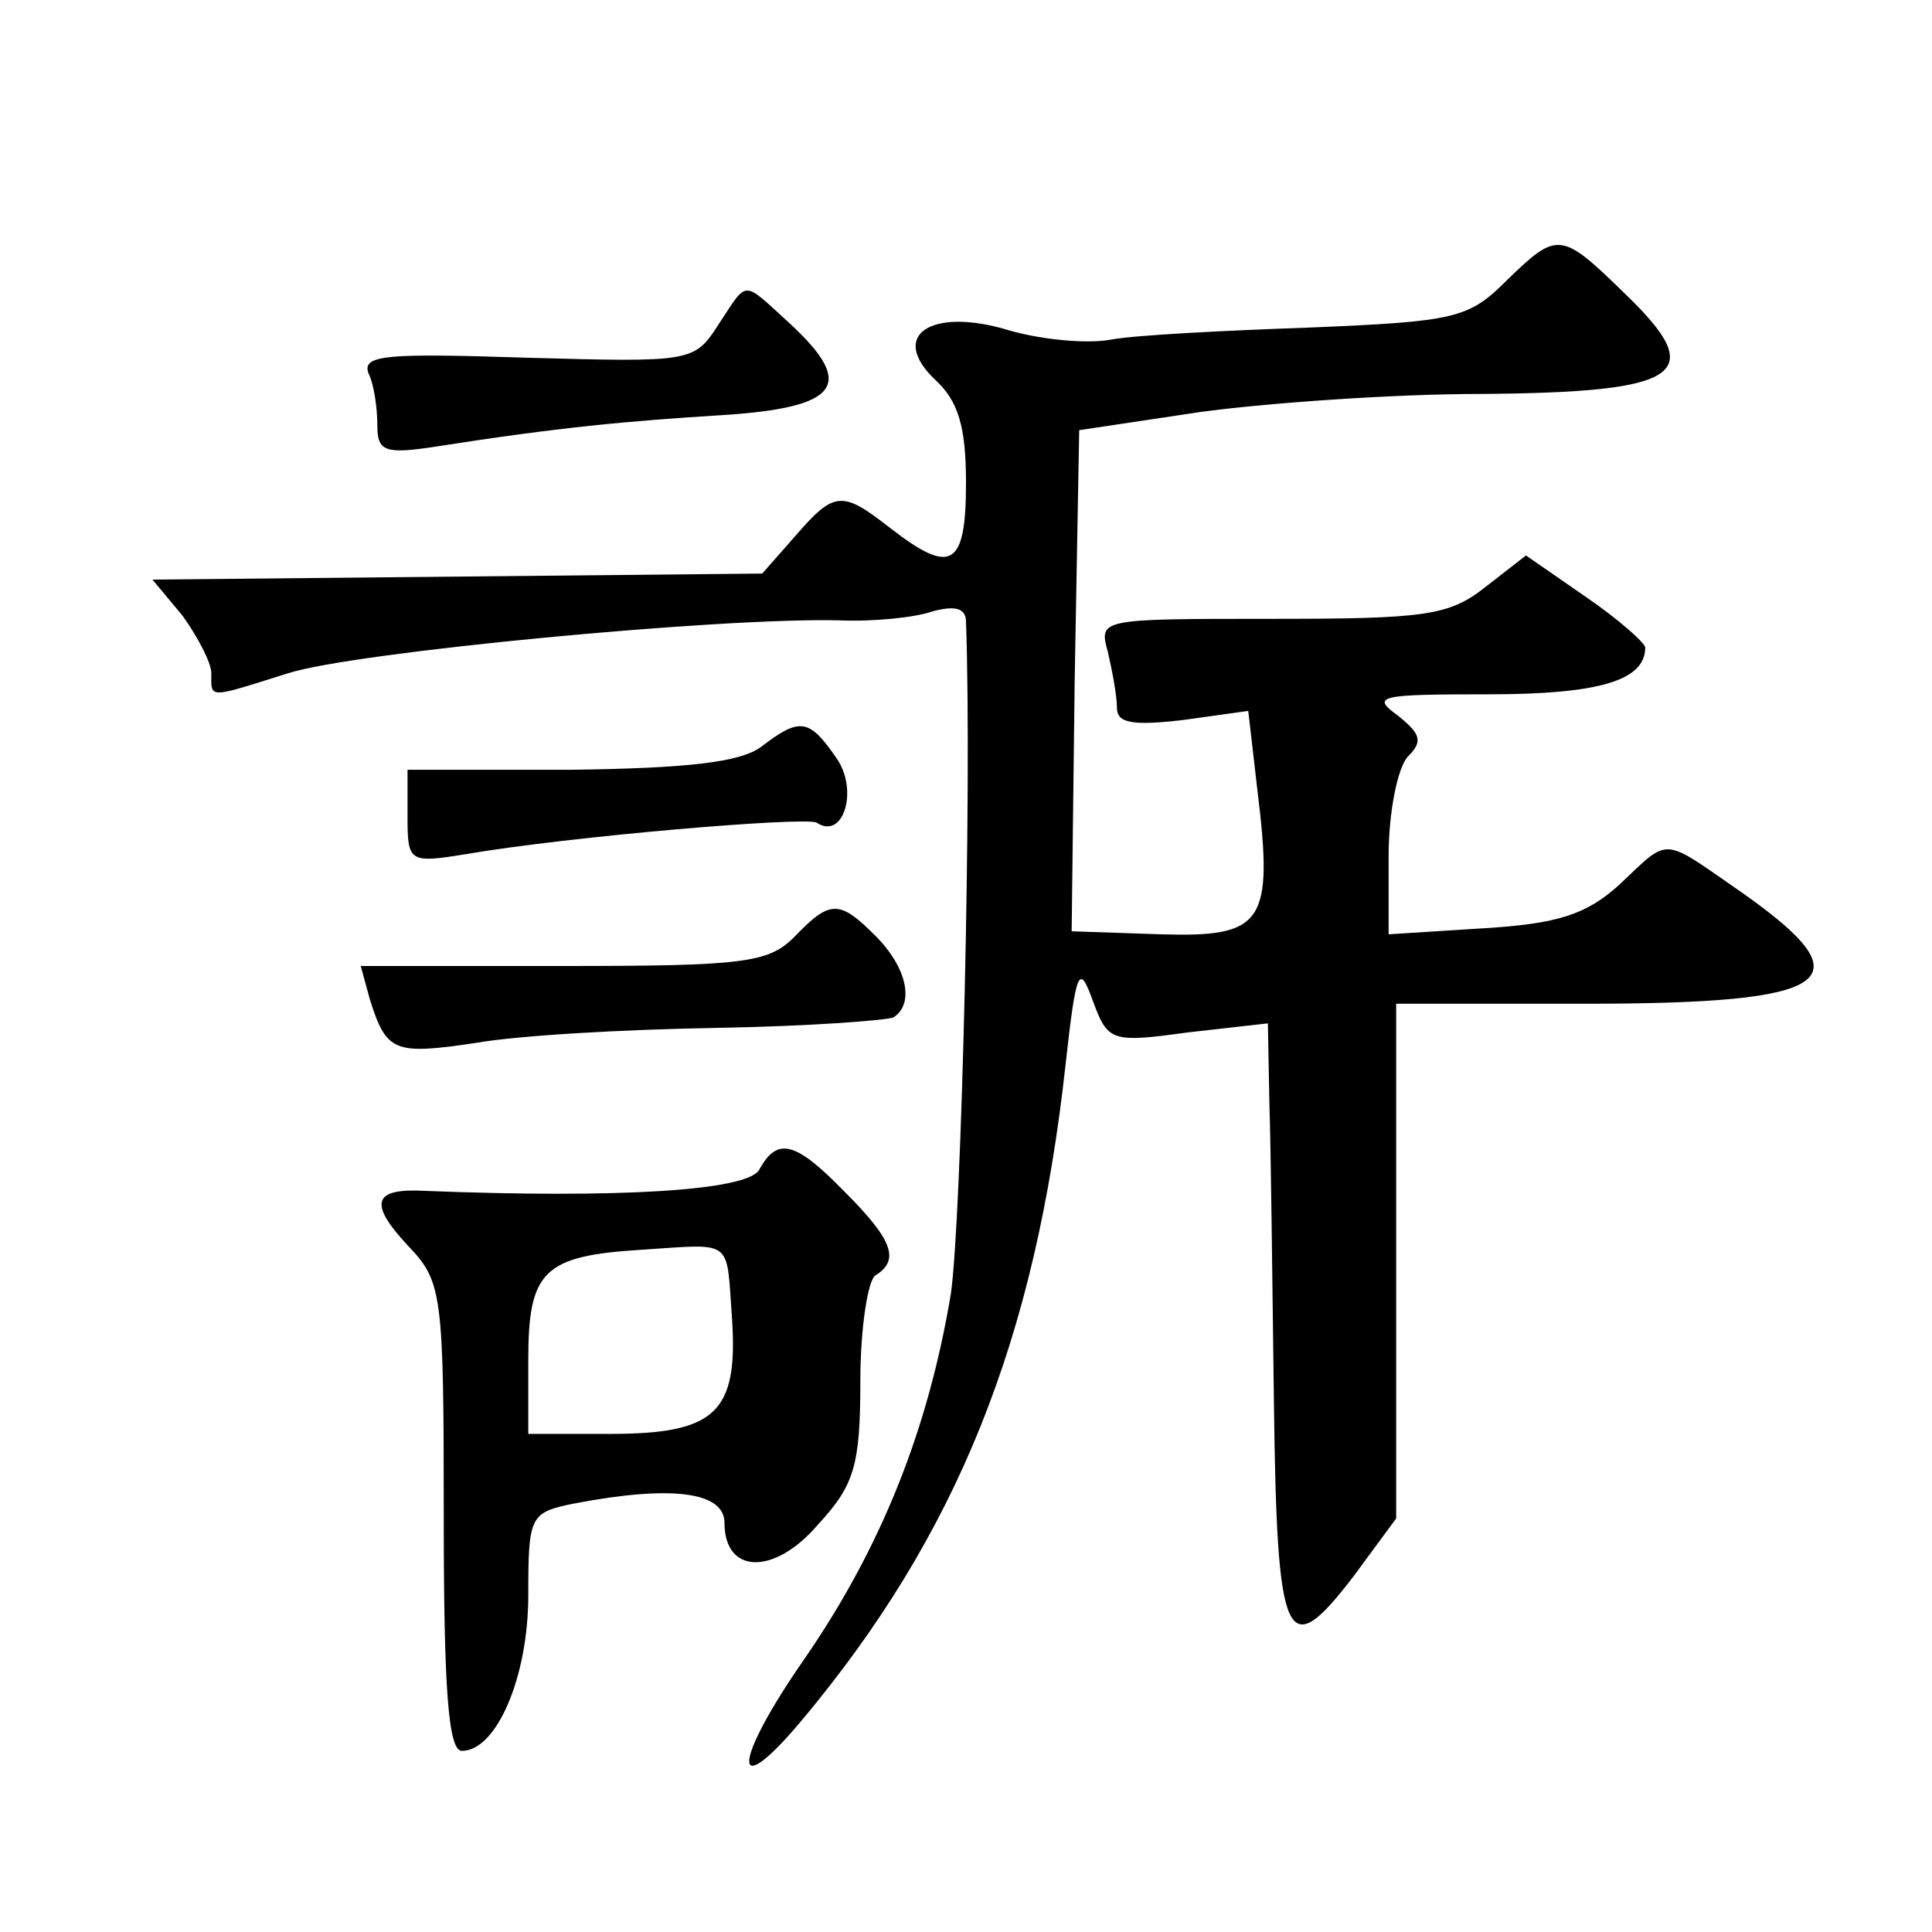 <?xml version="1.0" standalone="no"?>
<!DOCTYPE svg PUBLIC "-//W3C//DTD SVG 20010904//EN"
 "http://www.w3.org/TR/2001/REC-SVG-20010904/DTD/svg10.dtd">
<svg version="1.0" xmlns="http://www.w3.org/2000/svg"
 width="128pt" height="128pt" viewBox="0 0 128 128"
 preserveAspectRatio="xMidYMid meet">
<g transform="translate(0,128) scale(0.1,-0.1)"
fill="#0" stroke="none">
<path d="M998 1094 c-25 -25 -34 -27 -130 -31 -57 -2 -116 -5 -132 -8 -16 -3 -46
0 -67 6 -52 16 -81 -3 -49 -33 15 -14 20 -31 20 -68 0 -56 -10 -61 -50 -30 -32
25 -37 25 -63 -5 l-22 -25 -202 -2 -202 -2 20 -24 c10 -14 19 -31 19 -38 0 -17
-3 -17 51 0 44 14 286 37 365 35 23 -1 51 2 62 6 15 4 22 2 22 -7 4 -111 -3 -396
-10 -445 -15 -90 -46 -168 -97 -242 -48 -69 -49 -97 -2 -41 103 123 155 252 175
435 7 63 9 67 18 42 10 -27 12 -28 63 -21 l53 6 1 -53 c1 -30 2 -119 3 -198 2 -161
8 -174 53 -115 l28 38 0 170 0 171 125 0 c166 0 187 15 105 73 -55 38 -48 38 -82
6 -22 -20 -41 -26 -90 -29 l-63 -4 0 52 c0 29 6 59 13 66 10 10 8 15 -7 27 -18
13 -12 14 60 14 73 0 104 9 104 31 0 3 -18 19 -40 34 l-39 27 -27 -21 c-24 -19
-40 -21 -142 -21 -114 0 -114 0 -108 -22 3 -13 6 -29 6 -37 0 -10 10 -12 44 -8
l43 6 6 -52 c11 -89 4 -98 -64 -96 l-59 2 2 166 3 166 80 12 c44 6 128 12 186 12
134 1 151 13 96 66 -43 42 -45 42 -79 9z M476 1065 c-16 -25 -18 -25 -127 -22 -92
3 -109 2 -105 -10 4 -8 6 -24 6 -35 0 -17 5 -19 38 -14 83 13 127 17 191 21 77
5 88 20 45 60 -33 30 -28 30 -48 0z M504 785 c-14 -10 -48 -14 -126 -15 l-108 0
0 -31 c0 -30 1 -31 38 -25 70 12 225 25 233 21 18 -12 28 22 13 43 -18 26 -24 27
-50 7z M526 659 c-17 -17 -34 -19 -153 -19 l-134 0 6 -22 c11 -35 16 -37 70 -29
28 5 99 9 160 10 60 1 113 5 117 7 14 9 9 33 -12 54 -24 24 -30 24 -54 -1z M503
505 c-8 -14 -94 -19 -221 -14 -35 2 -38 -8 -12 -36 23 -24 24 -31 24 -180 0 -114
3 -155 12 -155 23 0 44 49 44 103 0 53 1 55 31 61 63 12 99 8 99 -13 0 -34 33 -35
62 -1 24 26 28 39 28 95 0 35 5 67 10 70 16 10 12 23 -20 55 -33 34 -45 37 -57
15z m-18 -99 c4 -62 -11 -76 -81 -76 l-54 0 0 49 c0 59 10 69 75 73 62 4 56 8 60
-46z"/>
</g>
</svg>
